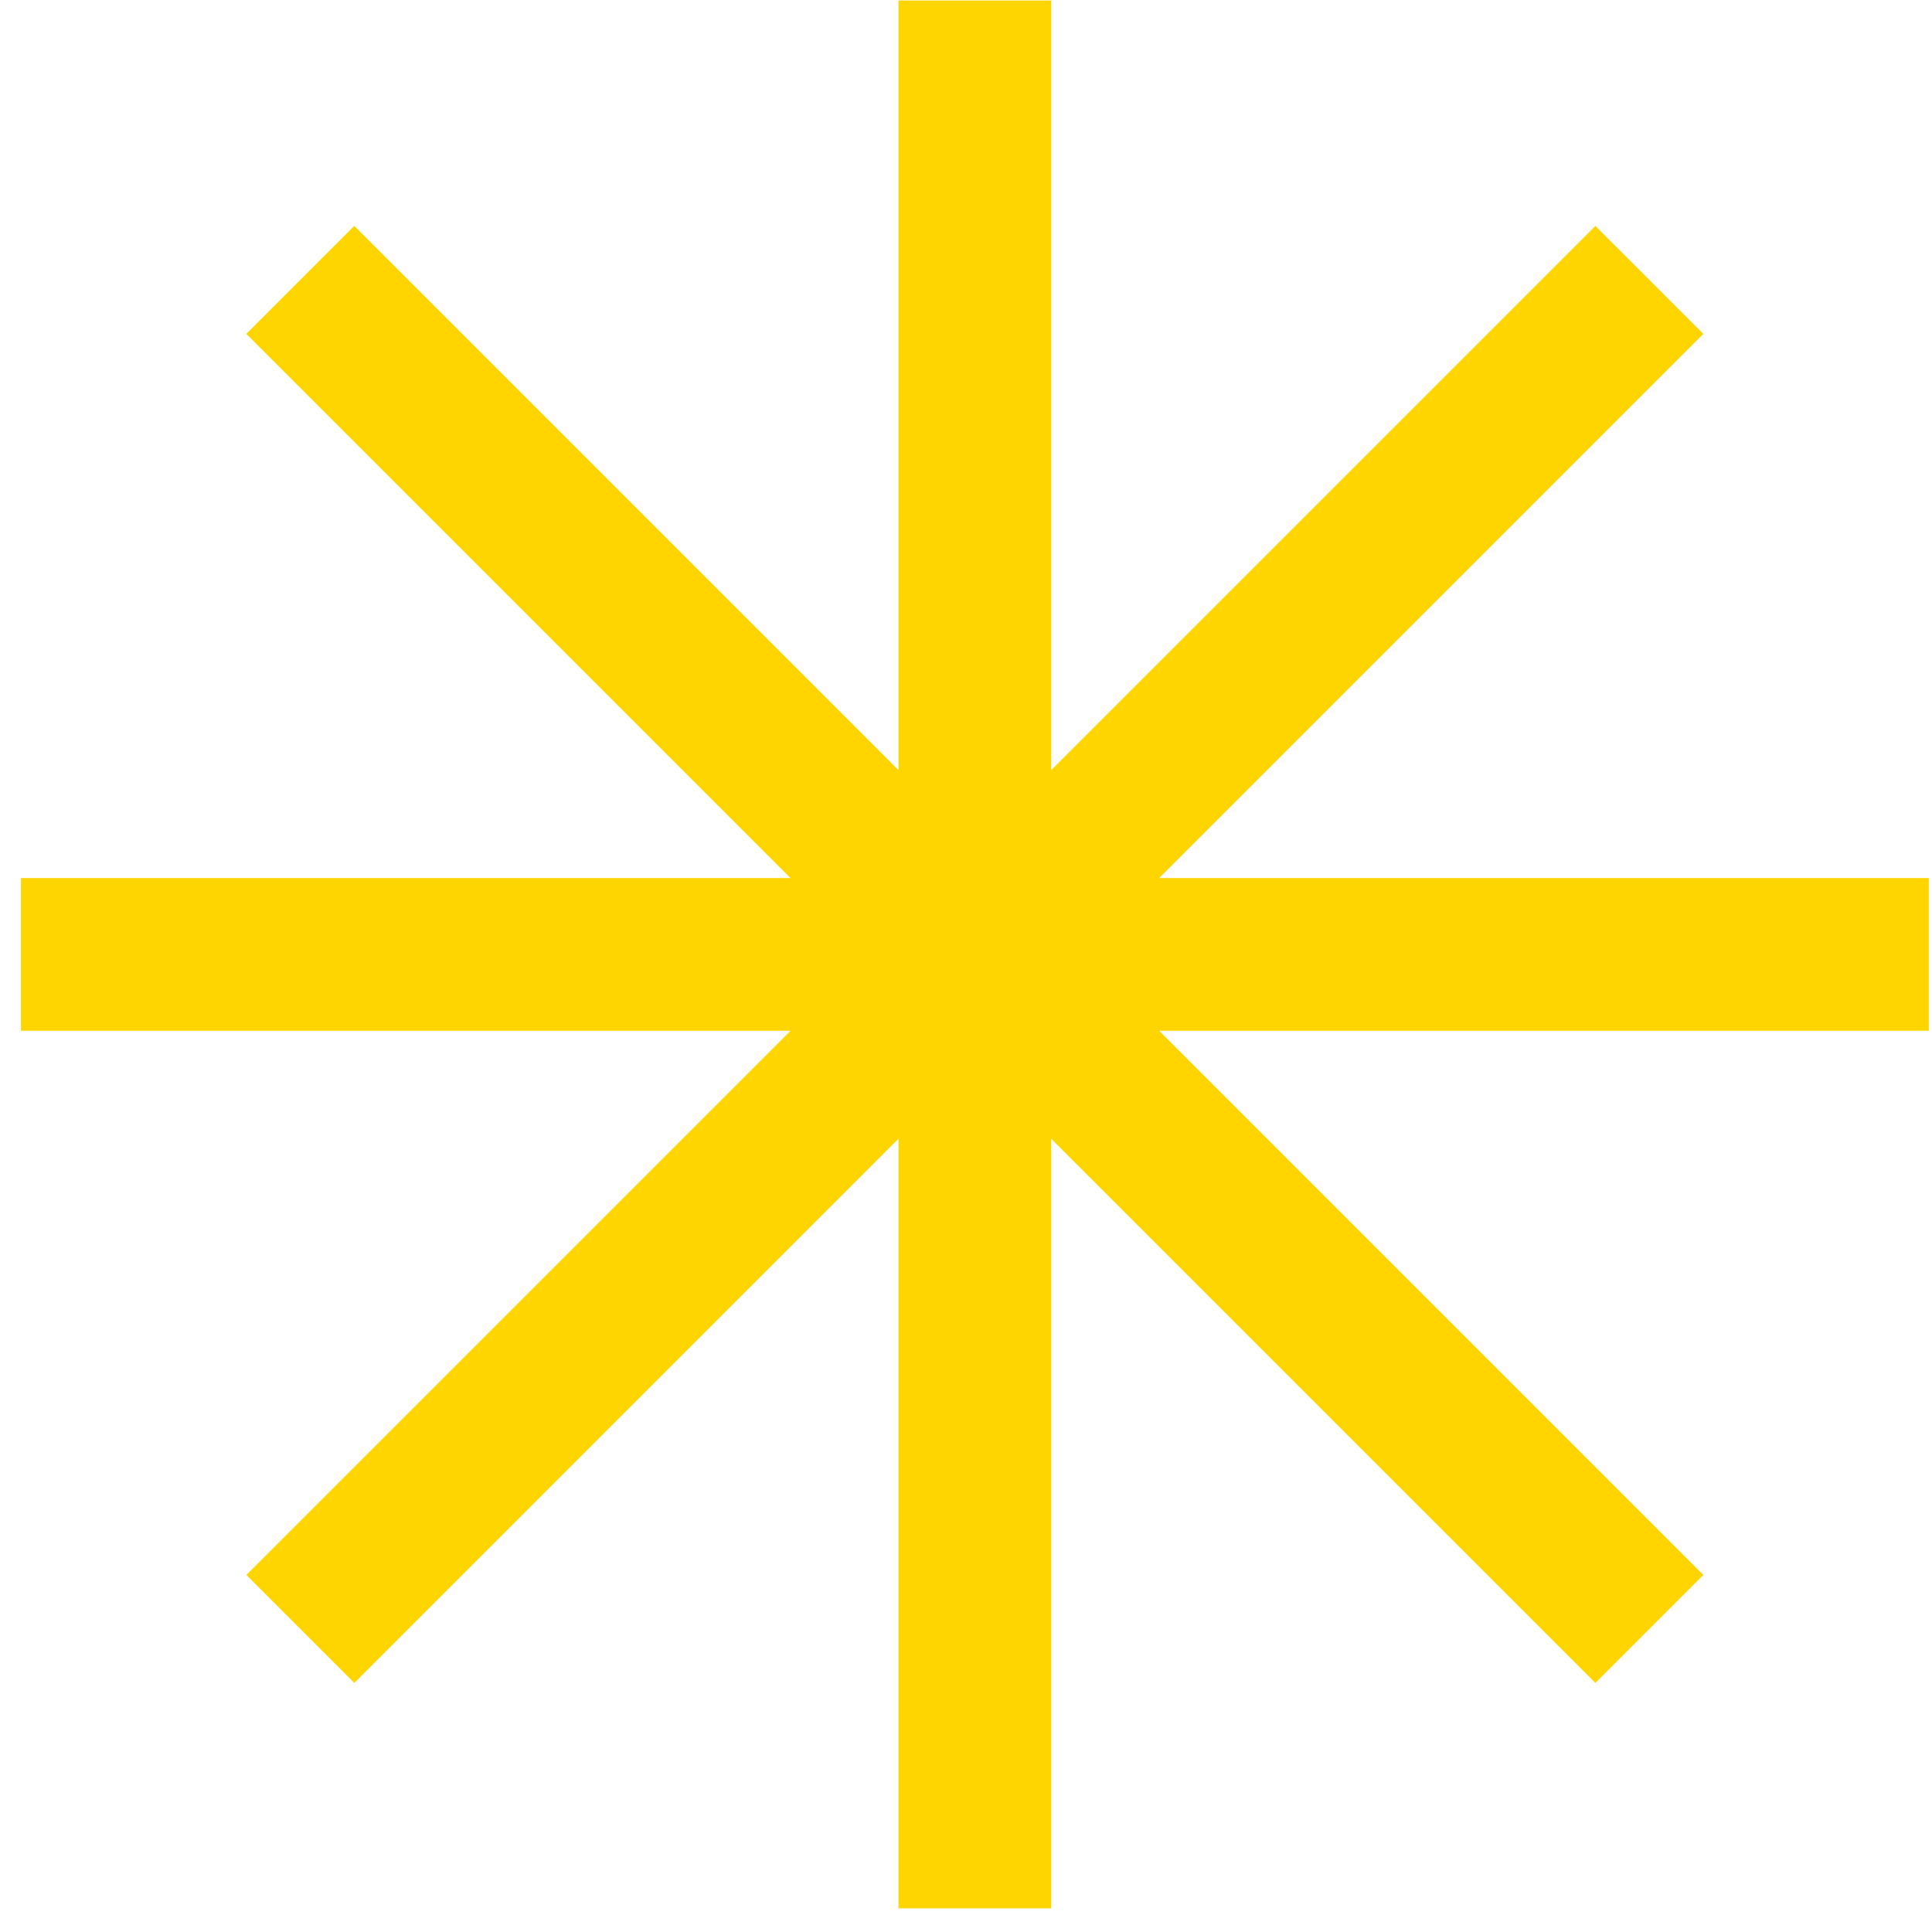 <?xml version="1.0" encoding="UTF-8"?> <svg xmlns="http://www.w3.org/2000/svg" width="80" height="80" viewBox="0 0 80 80" fill="none"><path fill-rule="evenodd" clip-rule="evenodd" d="M43.529 0.021L37.205 0.021V31.887L14.671 9.353L10.2 13.825L32.733 36.358H0.867L0.867 42.682H32.734L10.201 65.215L14.673 69.687L37.205 47.154L37.205 79.02H43.529L43.529 47.154L66.061 69.687L70.533 65.215L48 42.682L79.867 42.682V36.358L48.001 36.358L70.534 13.825L66.062 9.354L43.529 31.887V0.021Z" fill="#FFD500"></path></svg> 